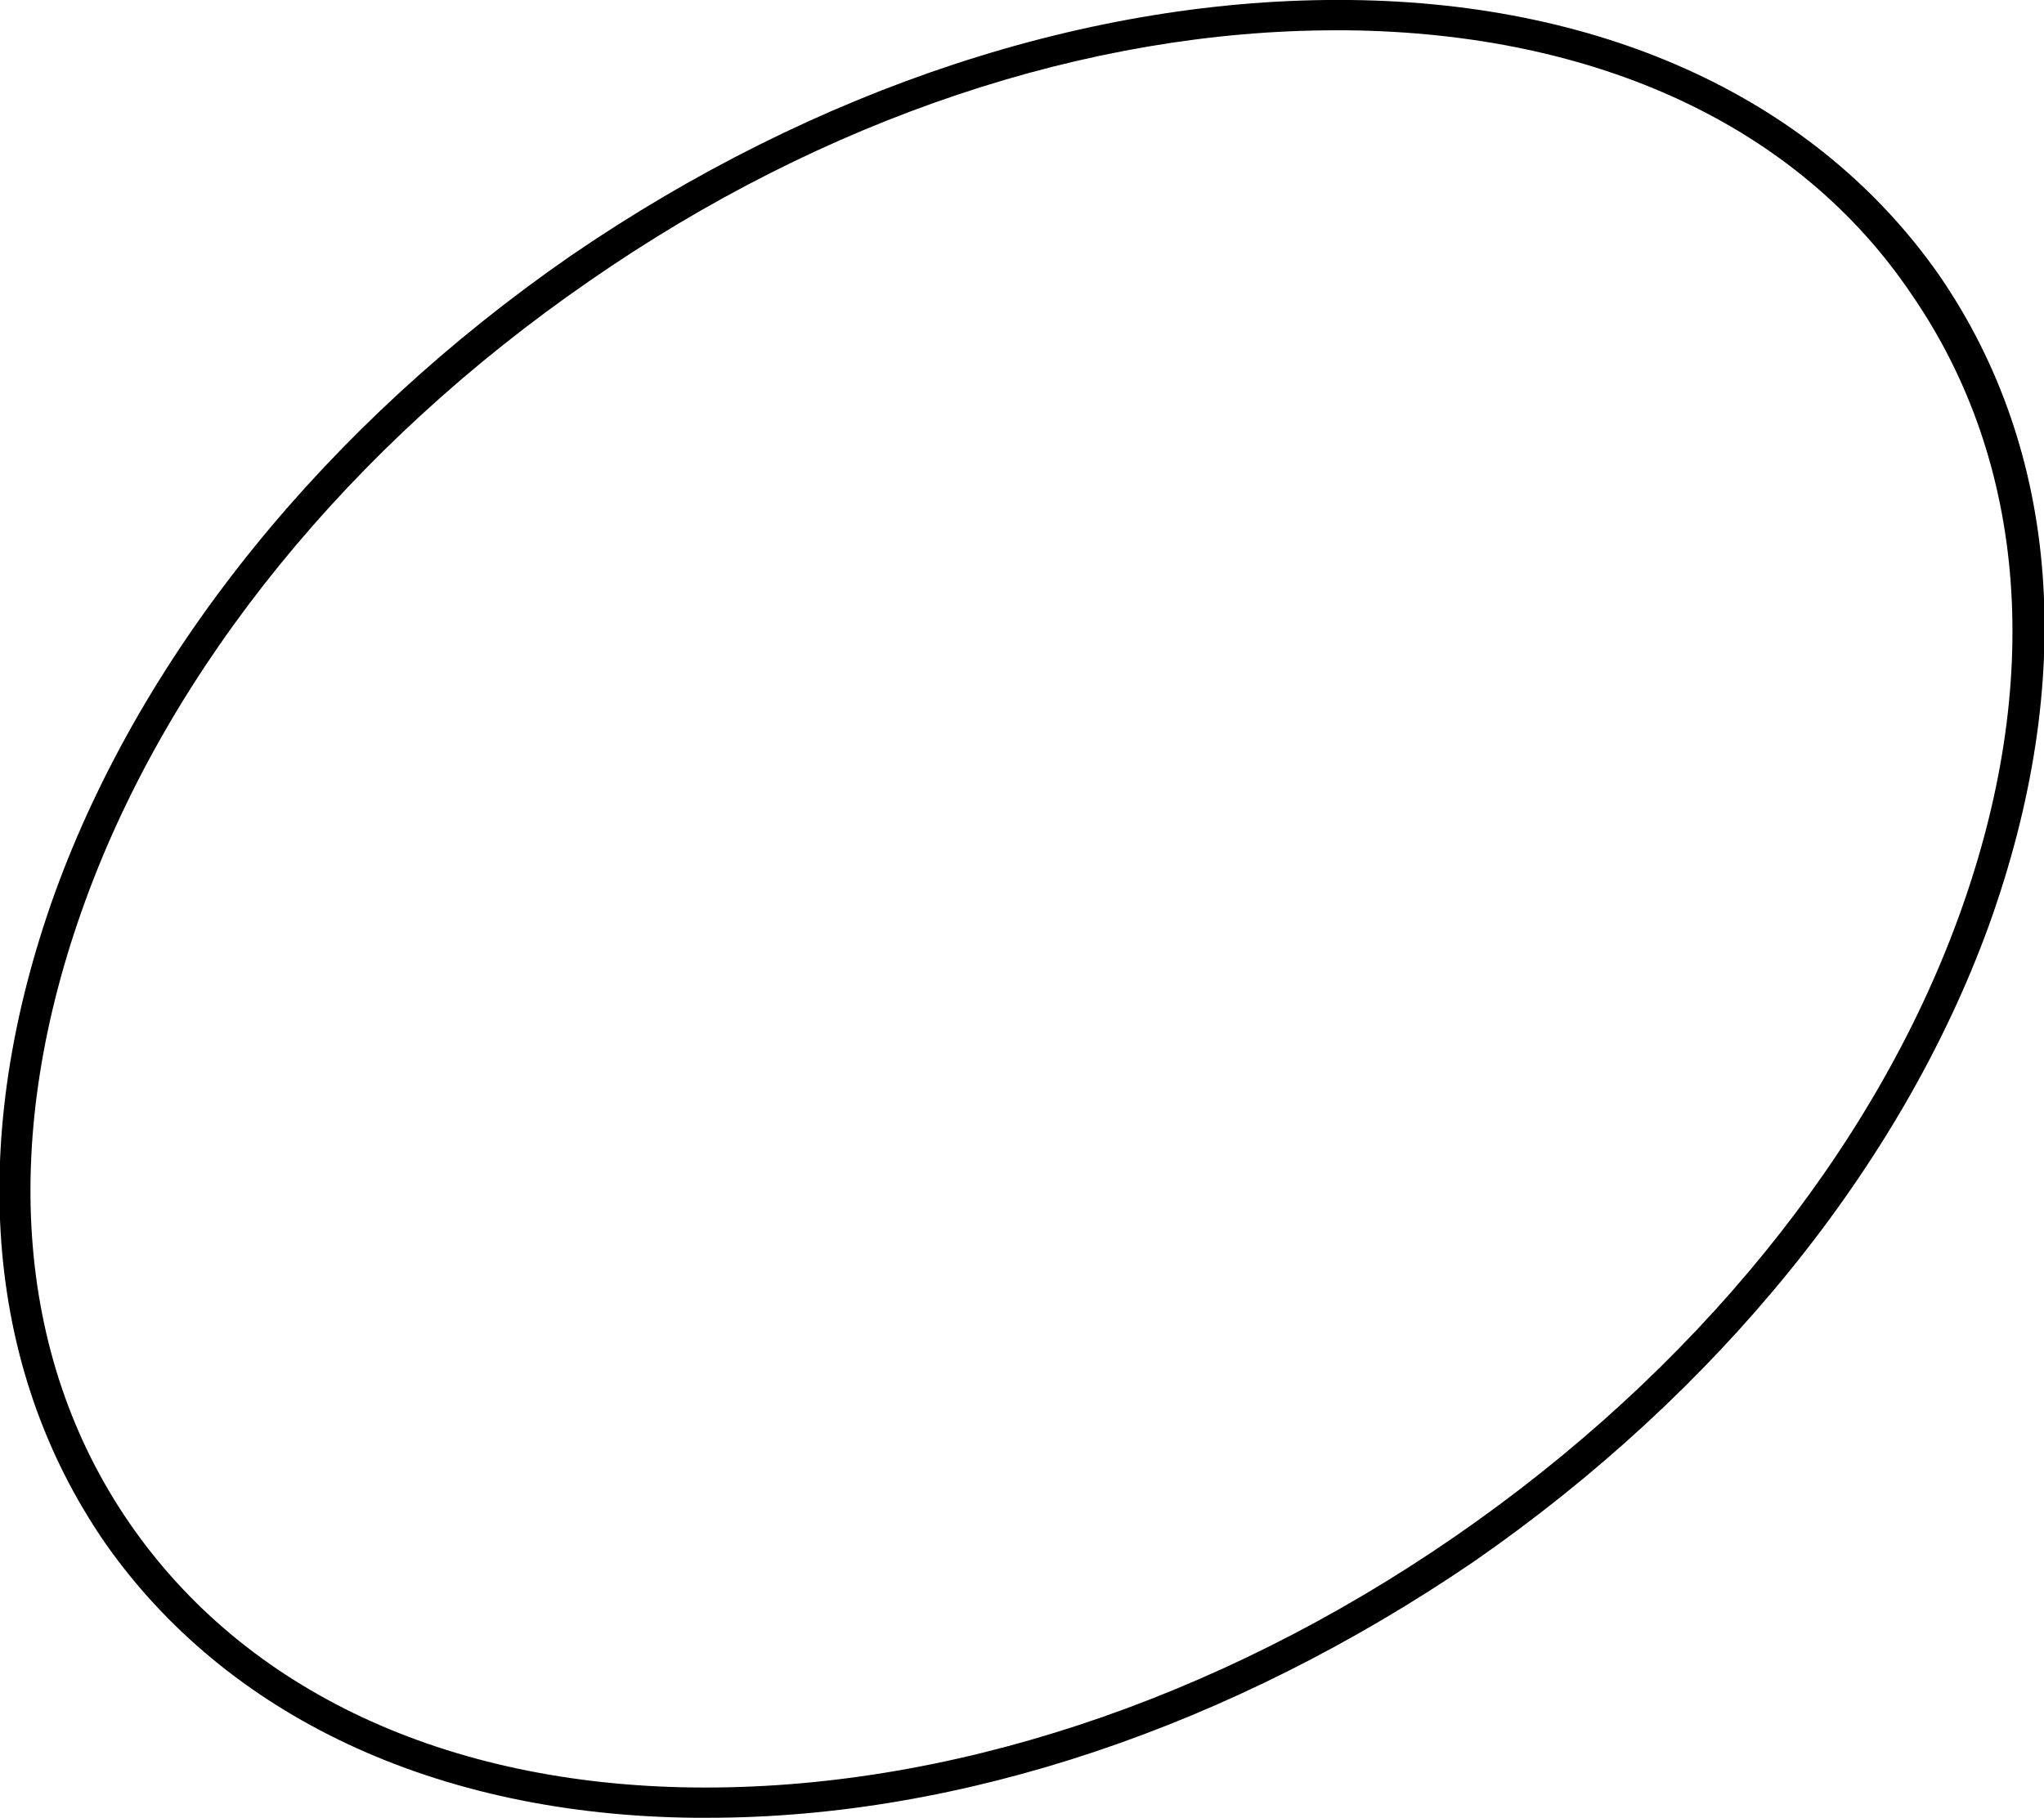 <?xml version="1.0" encoding="UTF-8"?> <!-- Generator: Adobe Illustrator 24.0.2, SVG Export Plug-In . SVG Version: 6.00 Build 0) --> <svg xmlns="http://www.w3.org/2000/svg" xmlns:xlink="http://www.w3.org/1999/xlink" id="Layer_1" x="0px" y="0px" viewBox="0 0 74.2 66" style="enable-background:new 0 0 74.2 66;" xml:space="preserve"> <path d="M25.7,66c-0.2,0-0.3,0-0.5,0c-9.4-0.1-17-3.7-21.4-10c-4.4-6.4-5-14.7-1.8-23.6c3.2-8.8,9.9-17,18.7-23.1 C29.6,3.2,39.6-0.1,49,0c9.4,0.1,17,3.7,21.4,10c4.4,6.4,5,14.7,1.8,23.6c-3.2,8.8-9.9,17-18.7,23.1C44.7,62.7,34.9,66,25.7,66 M48.5,1.1c-9,0-18.6,3.2-27.1,9.1c-8.7,6-15.2,14-18.3,22.5C0,41.2,0.5,49.2,4.7,55.3s11.5,9.5,20.5,9.6c9.1,0.1,18.9-3.1,27.6-9.1 c8.7-6,15.2-14,18.3-22.5c3.1-8.5,2.5-16.5-1.7-22.6C65.3,4.6,58,1.2,48.9,1.1C48.8,1.1,48.6,1.1,48.5,1.1"></path> </svg> 